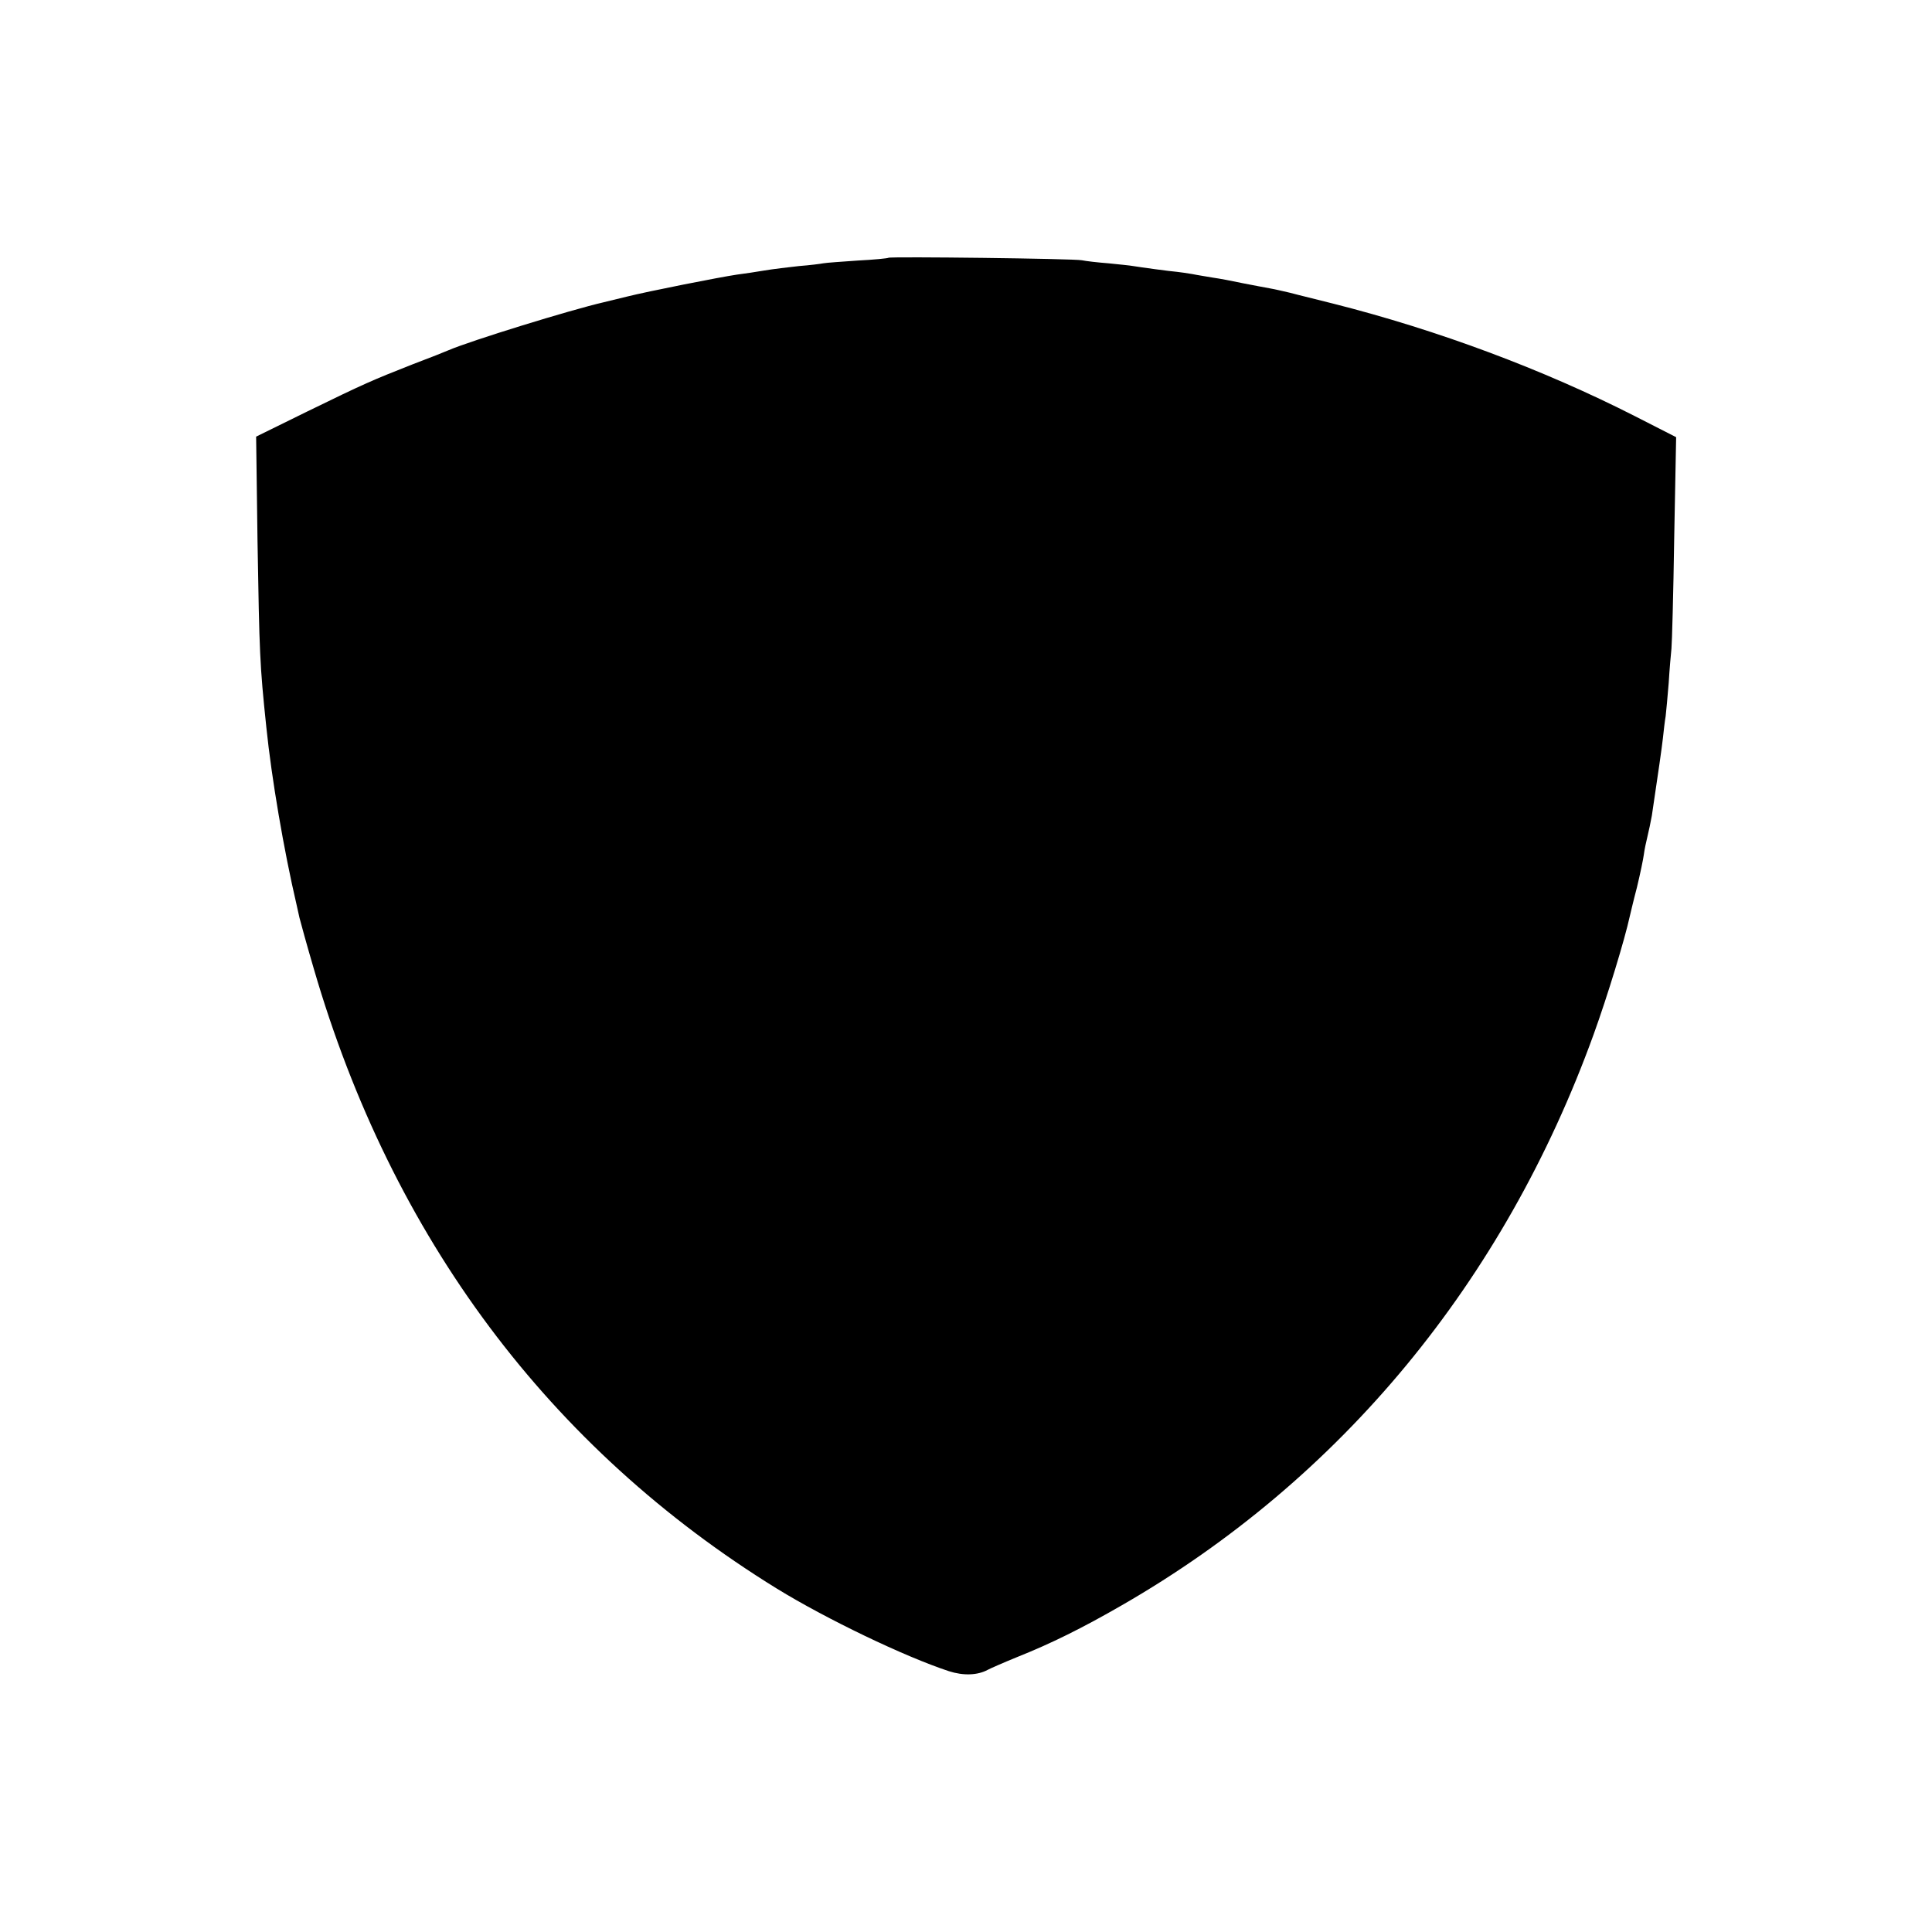 <?xml version="1.0" standalone="no"?>
<!DOCTYPE svg PUBLIC "-//W3C//DTD SVG 20010904//EN"
 "http://www.w3.org/TR/2001/REC-SVG-20010904/DTD/svg10.dtd">
<svg version="1.0" xmlns="http://www.w3.org/2000/svg"
 width="700pt" height="700pt" viewBox="0 0 700 700"
 preserveAspectRatio="xMidYMid meet">
<g transform="translate(0,700) scale(0.1,-0.1)"
fill="#000000" stroke="none">
<path d="M3219 6066 c-2 -2 -52 -7 -111 -10 -58 -4 -115 -8 -125 -10 -10 -2
-49 -7 -88 -10 -38 -4 -95 -11 -125 -16 -30 -5 -75 -12 -100 -15 -61 -9 -320
-60 -400 -80 -36 -9 -73 -18 -82 -20 -122 -28 -484 -140 -563 -174 -11 -5 -69
-28 -130 -51 -147 -58 -171 -68 -384 -172 l-183 -90 5 -377 c7 -412 8 -447 32
-676 19 -185 63 -444 110 -645 2 -8 6 -28 10 -45 4 -16 27 -100 52 -185 283
-973 853 -1737 1678 -2246 179 -110 462 -246 623 -299 53 -17 104 -15 141 5 9
5 57 26 106 46 123 49 238 106 380 188 794 457 1385 1173 1709 2068 50 138
113 345 131 428 2 8 13 56 26 105 12 50 23 103 25 119 2 16 8 45 13 65 5 20
12 54 16 76 25 168 35 237 40 280 3 28 7 64 10 80 2 17 7 71 11 120 3 50 8
106 10 125 2 19 7 200 10 401 l7 365 -149 76 c-332 169 -714 312 -1094 408
-47 12 -92 23 -100 25 -8 2 -33 8 -55 14 -22 5 -55 13 -73 16 -18 3 -63 12
-100 19 -37 8 -85 17 -107 20 -22 4 -56 9 -75 13 -19 3 -44 7 -55 8 -26 2
-135 17 -159 21 -10 2 -51 6 -90 10 -39 3 -82 8 -96 11 -28 6 -695 14 -701 9z"/>
</g>
</svg>
